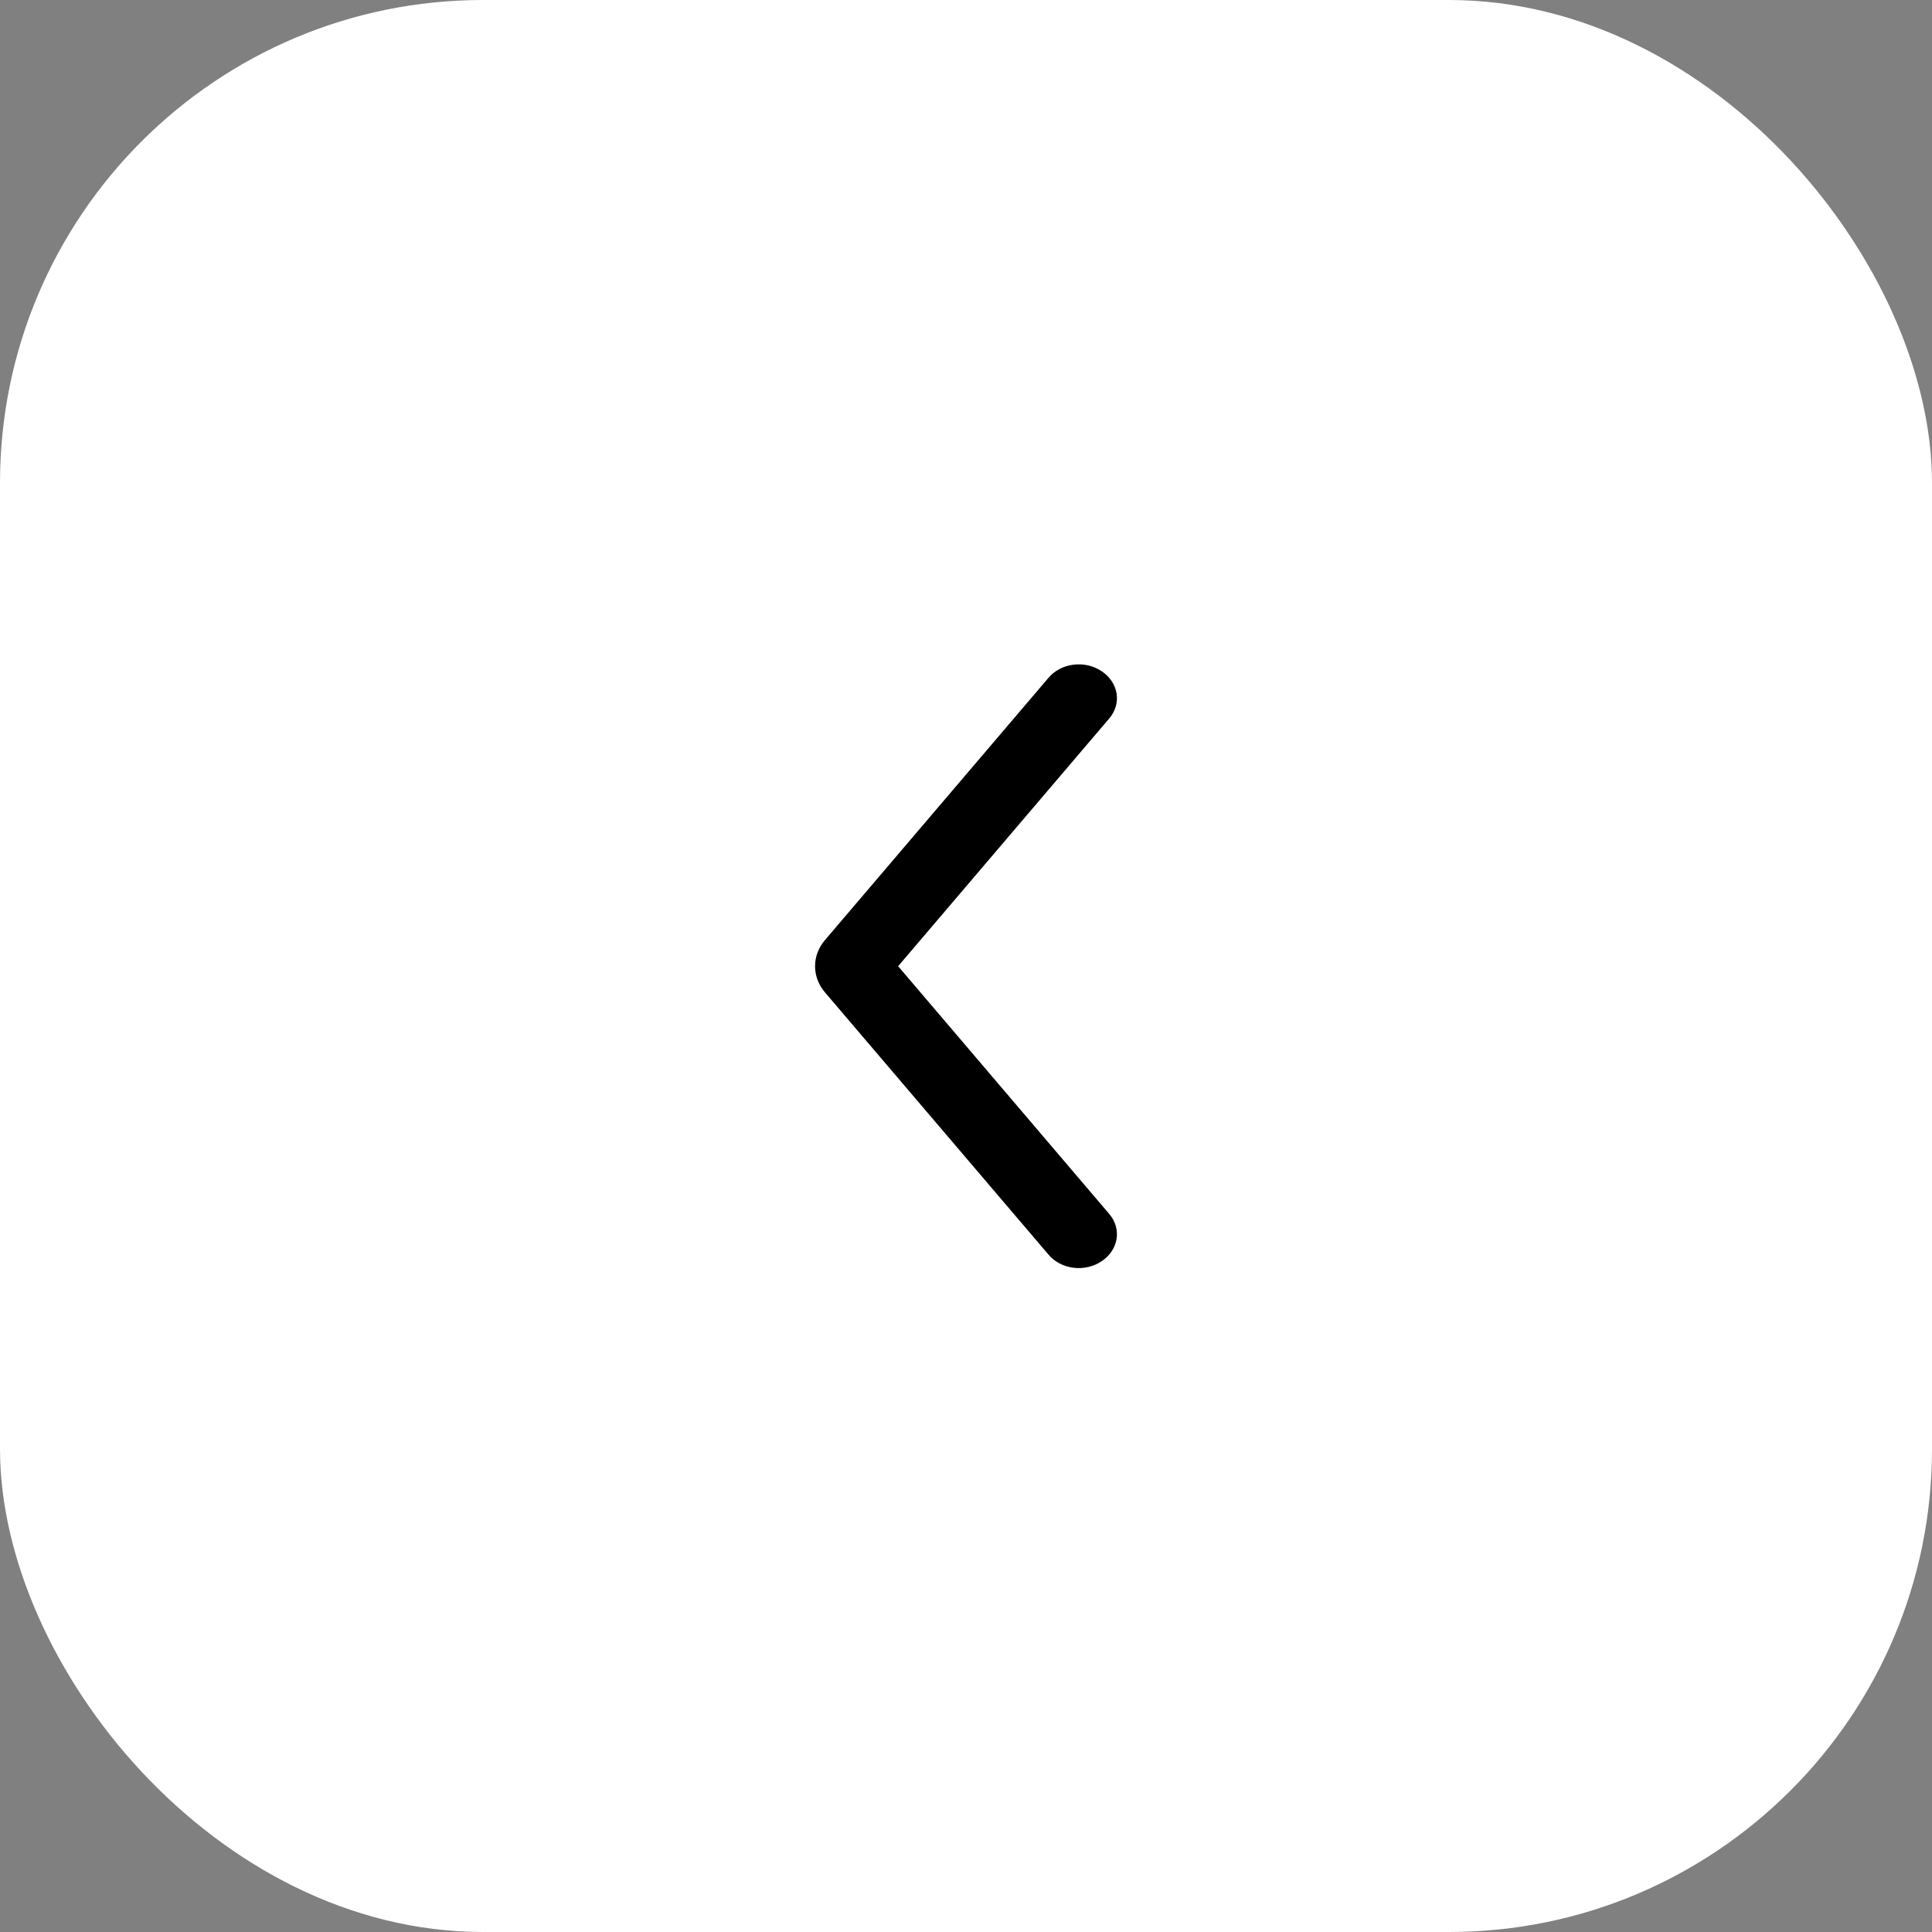 <svg width="48" height="48" viewBox="0 0 48 48" fill="none" xmlns="http://www.w3.org/2000/svg">
<rect x="0" y="0" width="48" height="48" fill="#808080" stroke="none"/>
<rect width="48" height="48" rx="12" fill="white"/>
<path fill-rule="evenodd" clip-rule="evenodd" d="M27.375 16.68C27.574 16.812 27.705 17.01 27.741 17.228C27.776 17.447 27.712 17.669 27.563 17.845L22.314 24.005L27.563 30.165C27.712 30.342 27.776 30.564 27.741 30.782C27.705 31.001 27.574 31.198 27.375 31.331C27.276 31.399 27.163 31.449 27.042 31.477C26.921 31.506 26.794 31.513 26.67 31.497C26.546 31.482 26.427 31.444 26.319 31.387C26.212 31.33 26.118 31.254 26.044 31.164L20.496 24.655C20.336 24.468 20.25 24.24 20.25 24.005C20.25 23.771 20.336 23.543 20.496 23.356L26.044 16.846C26.118 16.757 26.212 16.681 26.319 16.624C26.427 16.567 26.546 16.529 26.67 16.514C26.794 16.498 26.921 16.505 27.042 16.533C27.163 16.562 27.276 16.612 27.375 16.68V16.68Z" fill="black"/>
</svg>
